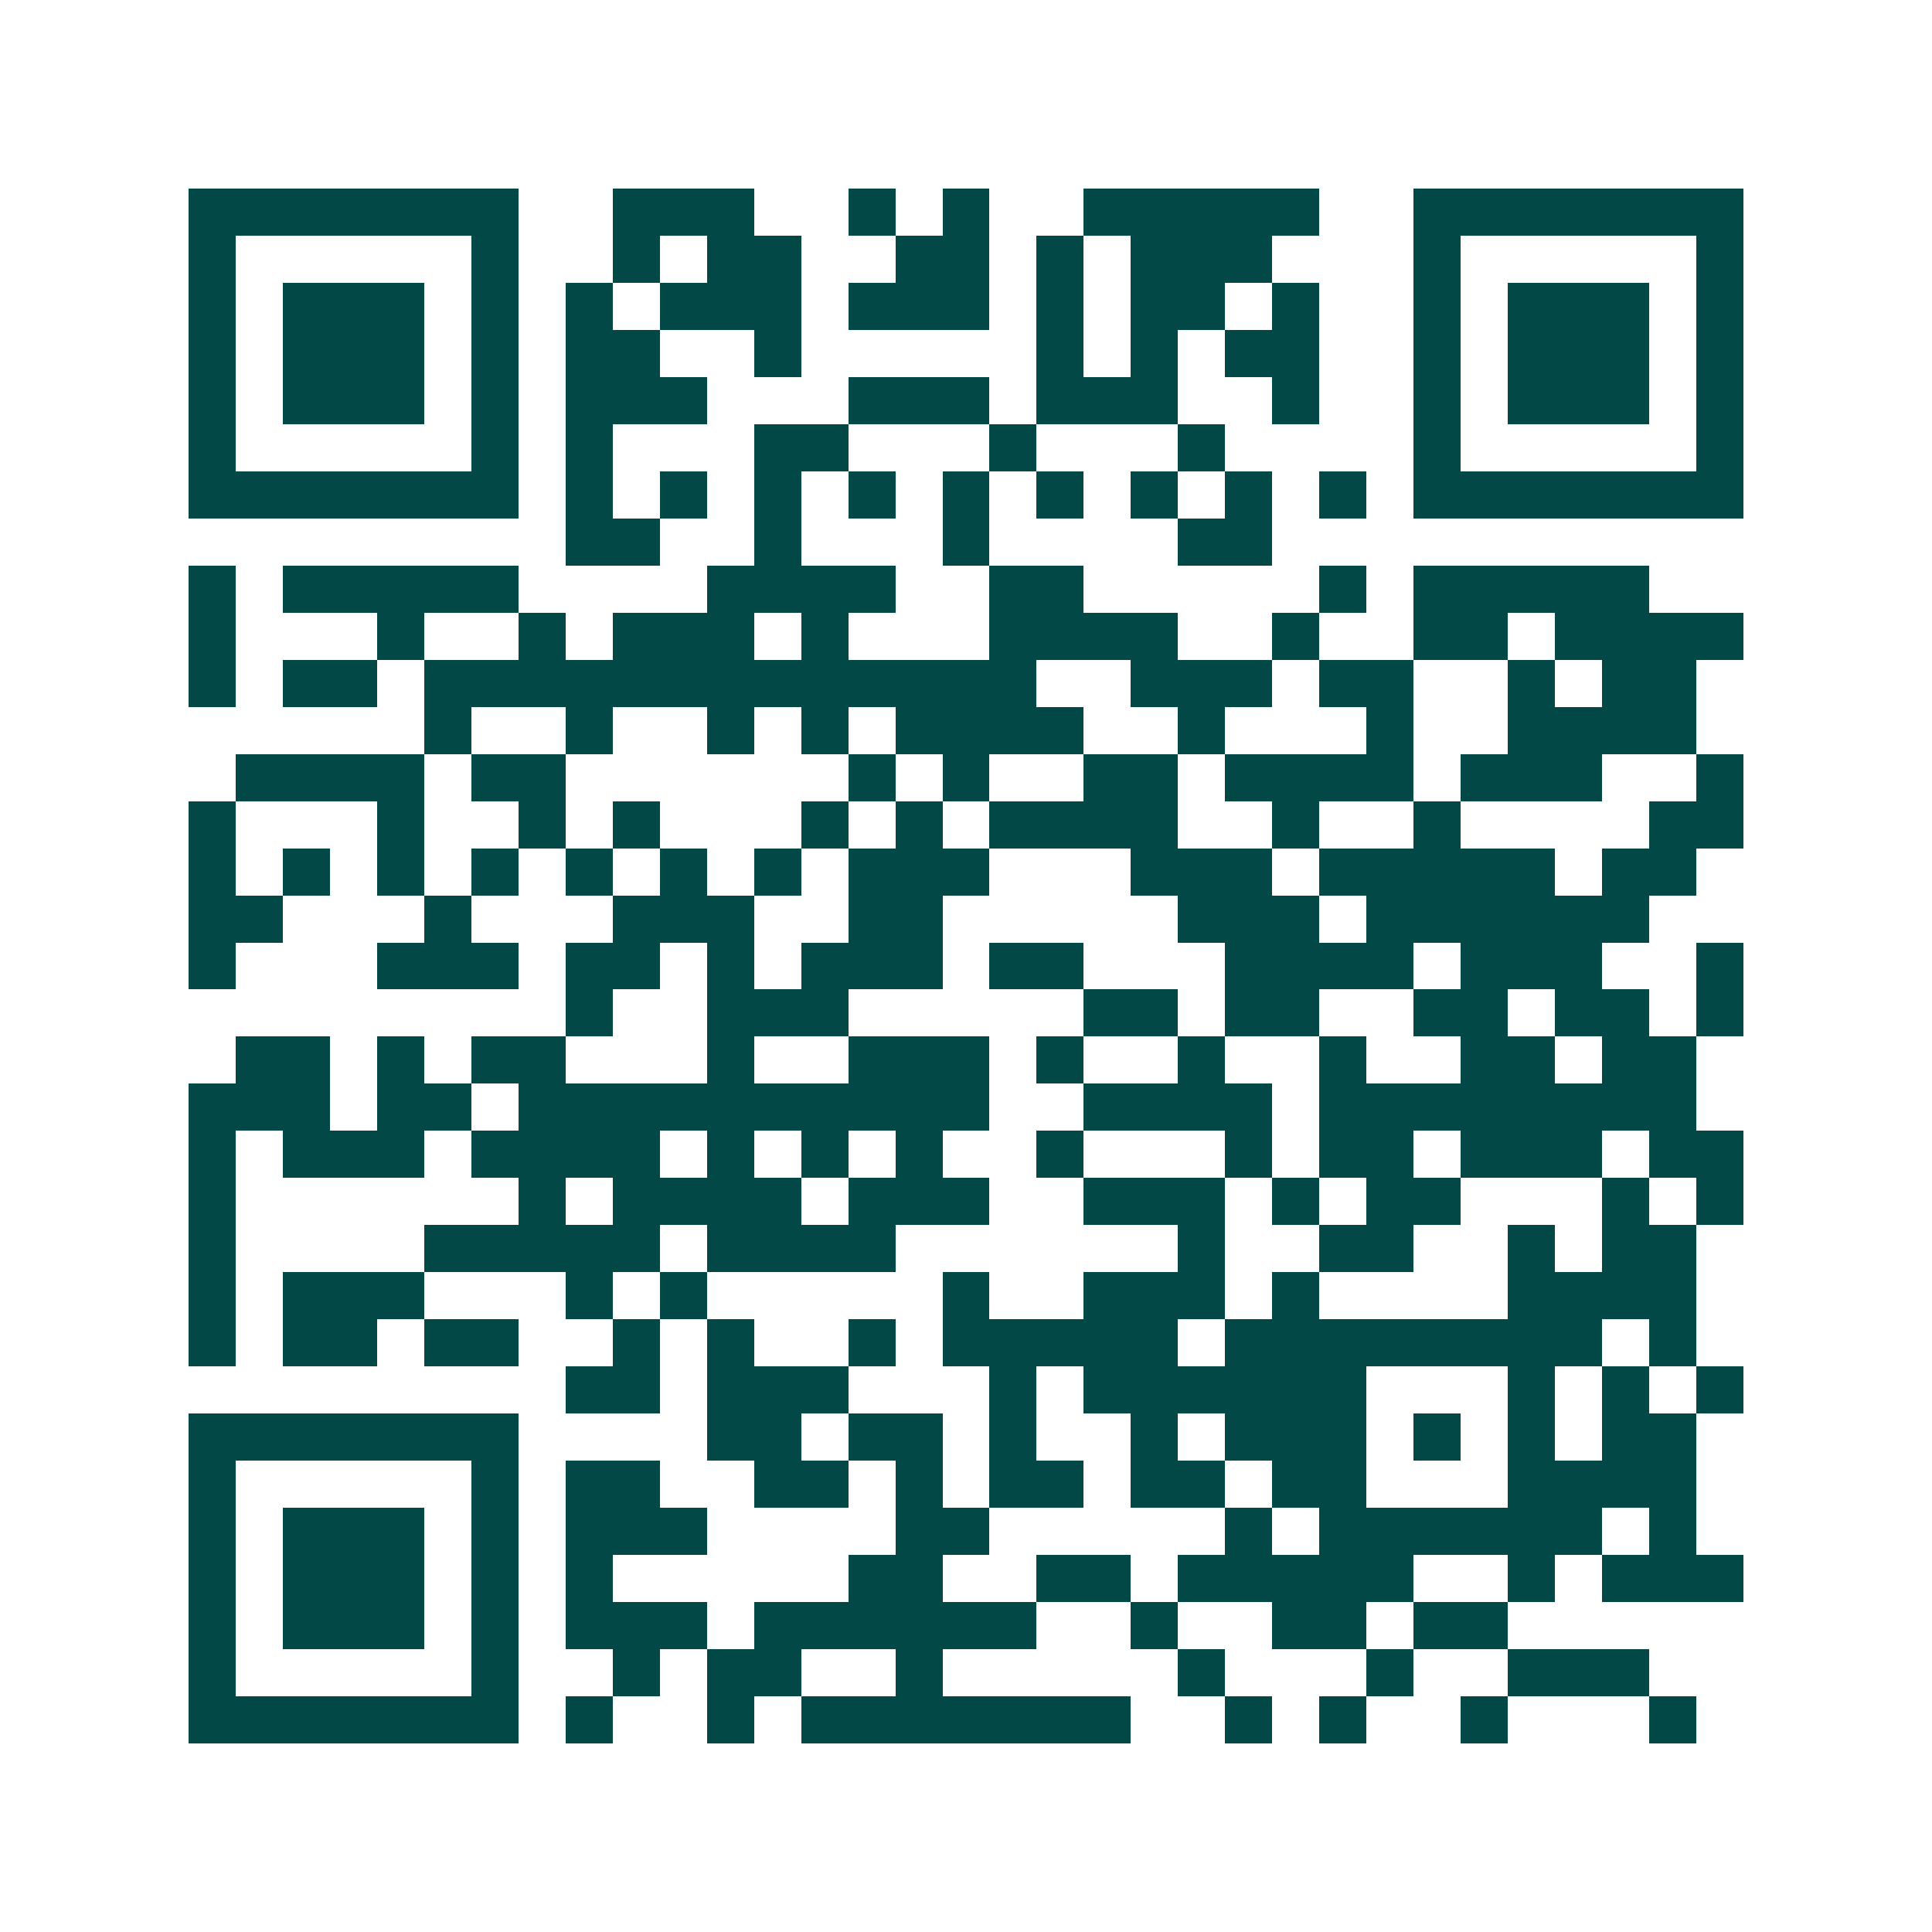 <svg xmlns="http://www.w3.org/2000/svg" width="200" height="200" viewBox="0 0 41 41" shape-rendering="crispEdges"><path fill="#ffffff" d="M0 0h41v41H0z"/><path stroke="#014847" d="M4 4.5h7m2 0h3m2 0h1m1 0h1m2 0h5m2 0h7M4 5.5h1m5 0h1m2 0h1m1 0h2m2 0h2m1 0h1m1 0h3m3 0h1m5 0h1M4 6.5h1m1 0h3m1 0h1m1 0h1m1 0h3m1 0h3m1 0h1m1 0h2m1 0h1m2 0h1m1 0h3m1 0h1M4 7.5h1m1 0h3m1 0h1m1 0h2m2 0h1m5 0h1m1 0h1m1 0h2m2 0h1m1 0h3m1 0h1M4 8.5h1m1 0h3m1 0h1m1 0h3m3 0h3m1 0h3m2 0h1m2 0h1m1 0h3m1 0h1M4 9.5h1m5 0h1m1 0h1m3 0h2m3 0h1m3 0h1m4 0h1m5 0h1M4 10.5h7m1 0h1m1 0h1m1 0h1m1 0h1m1 0h1m1 0h1m1 0h1m1 0h1m1 0h1m1 0h7M12 11.5h2m2 0h1m3 0h1m4 0h2M4 12.5h1m1 0h5m4 0h4m2 0h2m5 0h1m1 0h5M4 13.5h1m3 0h1m2 0h1m1 0h3m1 0h1m3 0h4m2 0h1m2 0h2m1 0h4M4 14.5h1m1 0h2m1 0h13m2 0h3m1 0h2m2 0h1m1 0h2M9 15.5h1m2 0h1m2 0h1m1 0h1m1 0h4m2 0h1m3 0h1m2 0h4M5 16.5h4m1 0h2m6 0h1m1 0h1m2 0h2m1 0h4m1 0h3m2 0h1M4 17.5h1m3 0h1m2 0h1m1 0h1m3 0h1m1 0h1m1 0h4m2 0h1m2 0h1m4 0h2M4 18.5h1m1 0h1m1 0h1m1 0h1m1 0h1m1 0h1m1 0h1m1 0h3m3 0h3m1 0h5m1 0h2M4 19.5h2m3 0h1m3 0h3m2 0h2m5 0h3m1 0h6M4 20.5h1m3 0h3m1 0h2m1 0h1m1 0h3m1 0h2m3 0h4m1 0h3m2 0h1M12 21.5h1m2 0h3m5 0h2m1 0h2m2 0h2m1 0h2m1 0h1M5 22.5h2m1 0h1m1 0h2m3 0h1m2 0h3m1 0h1m2 0h1m2 0h1m2 0h2m1 0h2M4 23.5h3m1 0h2m1 0h10m2 0h4m1 0h8M4 24.5h1m1 0h3m1 0h4m1 0h1m1 0h1m1 0h1m2 0h1m3 0h1m1 0h2m1 0h3m1 0h2M4 25.5h1m6 0h1m1 0h4m1 0h3m2 0h3m1 0h1m1 0h2m3 0h1m1 0h1M4 26.5h1m4 0h5m1 0h4m6 0h1m2 0h2m2 0h1m1 0h2M4 27.5h1m1 0h3m3 0h1m1 0h1m5 0h1m2 0h3m1 0h1m4 0h4M4 28.5h1m1 0h2m1 0h2m2 0h1m1 0h1m2 0h1m1 0h5m1 0h8m1 0h1M12 29.5h2m1 0h3m3 0h1m1 0h6m3 0h1m1 0h1m1 0h1M4 30.5h7m4 0h2m1 0h2m1 0h1m2 0h1m1 0h3m1 0h1m1 0h1m1 0h2M4 31.5h1m5 0h1m1 0h2m2 0h2m1 0h1m1 0h2m1 0h2m1 0h2m3 0h4M4 32.5h1m1 0h3m1 0h1m1 0h3m4 0h2m5 0h1m1 0h6m1 0h1M4 33.5h1m1 0h3m1 0h1m1 0h1m5 0h2m2 0h2m1 0h5m2 0h1m1 0h3M4 34.5h1m1 0h3m1 0h1m1 0h3m1 0h6m2 0h1m2 0h2m1 0h2M4 35.5h1m5 0h1m2 0h1m1 0h2m2 0h1m5 0h1m3 0h1m2 0h3M4 36.5h7m1 0h1m2 0h1m1 0h7m2 0h1m1 0h1m2 0h1m3 0h1"/></svg>
